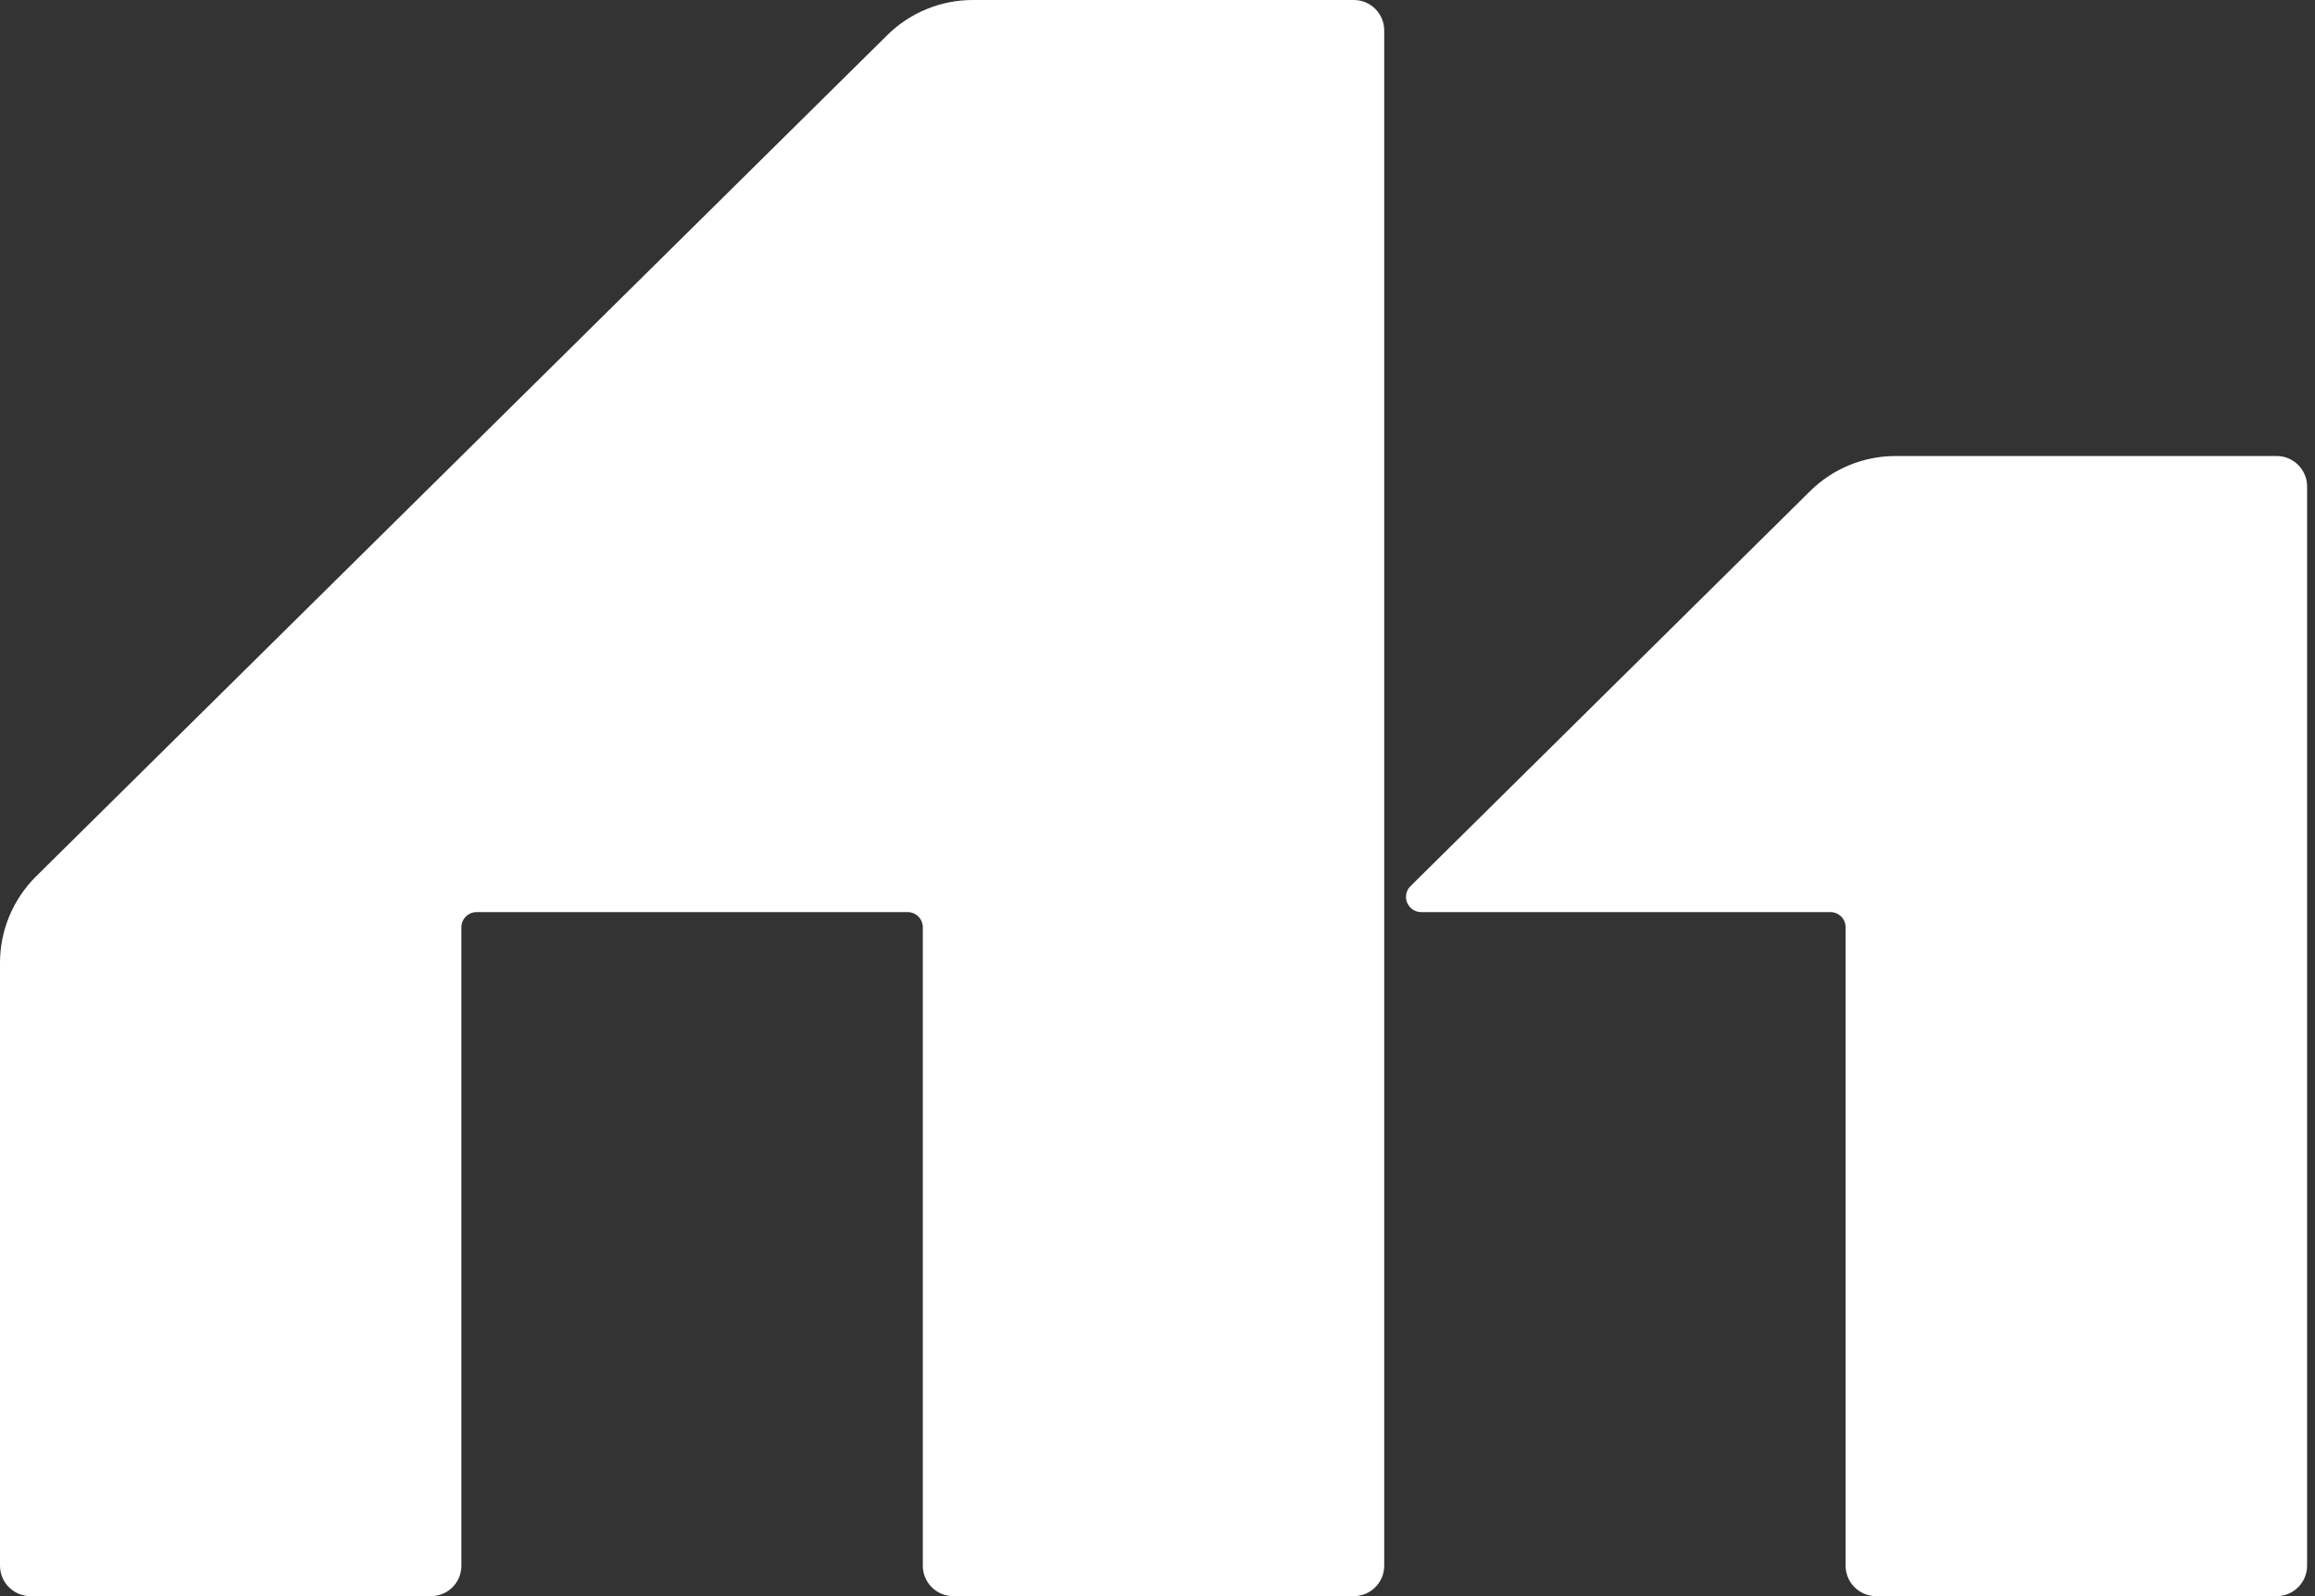 <svg width="29" height="20" viewBox="0 0 29 20" fill="none" xmlns="http://www.w3.org/2000/svg">
<rect x="0" y="0" width="29" height="20" fill="#333333" stroke="none"/>
<path d="M17.34 0.381C17.34 0.171 17.17 0 16.959 0H12.186C11.785 0 11.4 0.158 11.115 0.44L0.452 10.981C0.163 11.268 0 11.658 0 12.065V19.619C0 19.829 0.171 20 0.381 20H5.399C5.61 20 5.78 19.829 5.78 19.619V11.619C5.78 11.514 5.865 11.429 5.971 11.429H11.37C11.475 11.429 11.56 11.514 11.56 11.619V19.619C11.56 19.829 11.731 20 11.941 20H16.959C17.17 20 17.34 19.829 17.34 19.619V0.381Z" fill="white"/>
<path d="M28.901 6.095C28.901 5.885 28.73 5.714 28.52 5.714H23.746C23.345 5.714 22.96 5.872 22.675 6.154L17.67 11.103C17.634 11.138 17.613 11.187 17.613 11.238C17.613 11.343 17.699 11.429 17.804 11.429H22.93C23.035 11.429 23.12 11.514 23.12 11.619V19.619C23.12 19.829 23.291 20 23.501 20H28.52C28.73 20 28.901 19.829 28.901 19.619V6.095Z" fill="white"/>
</svg>
